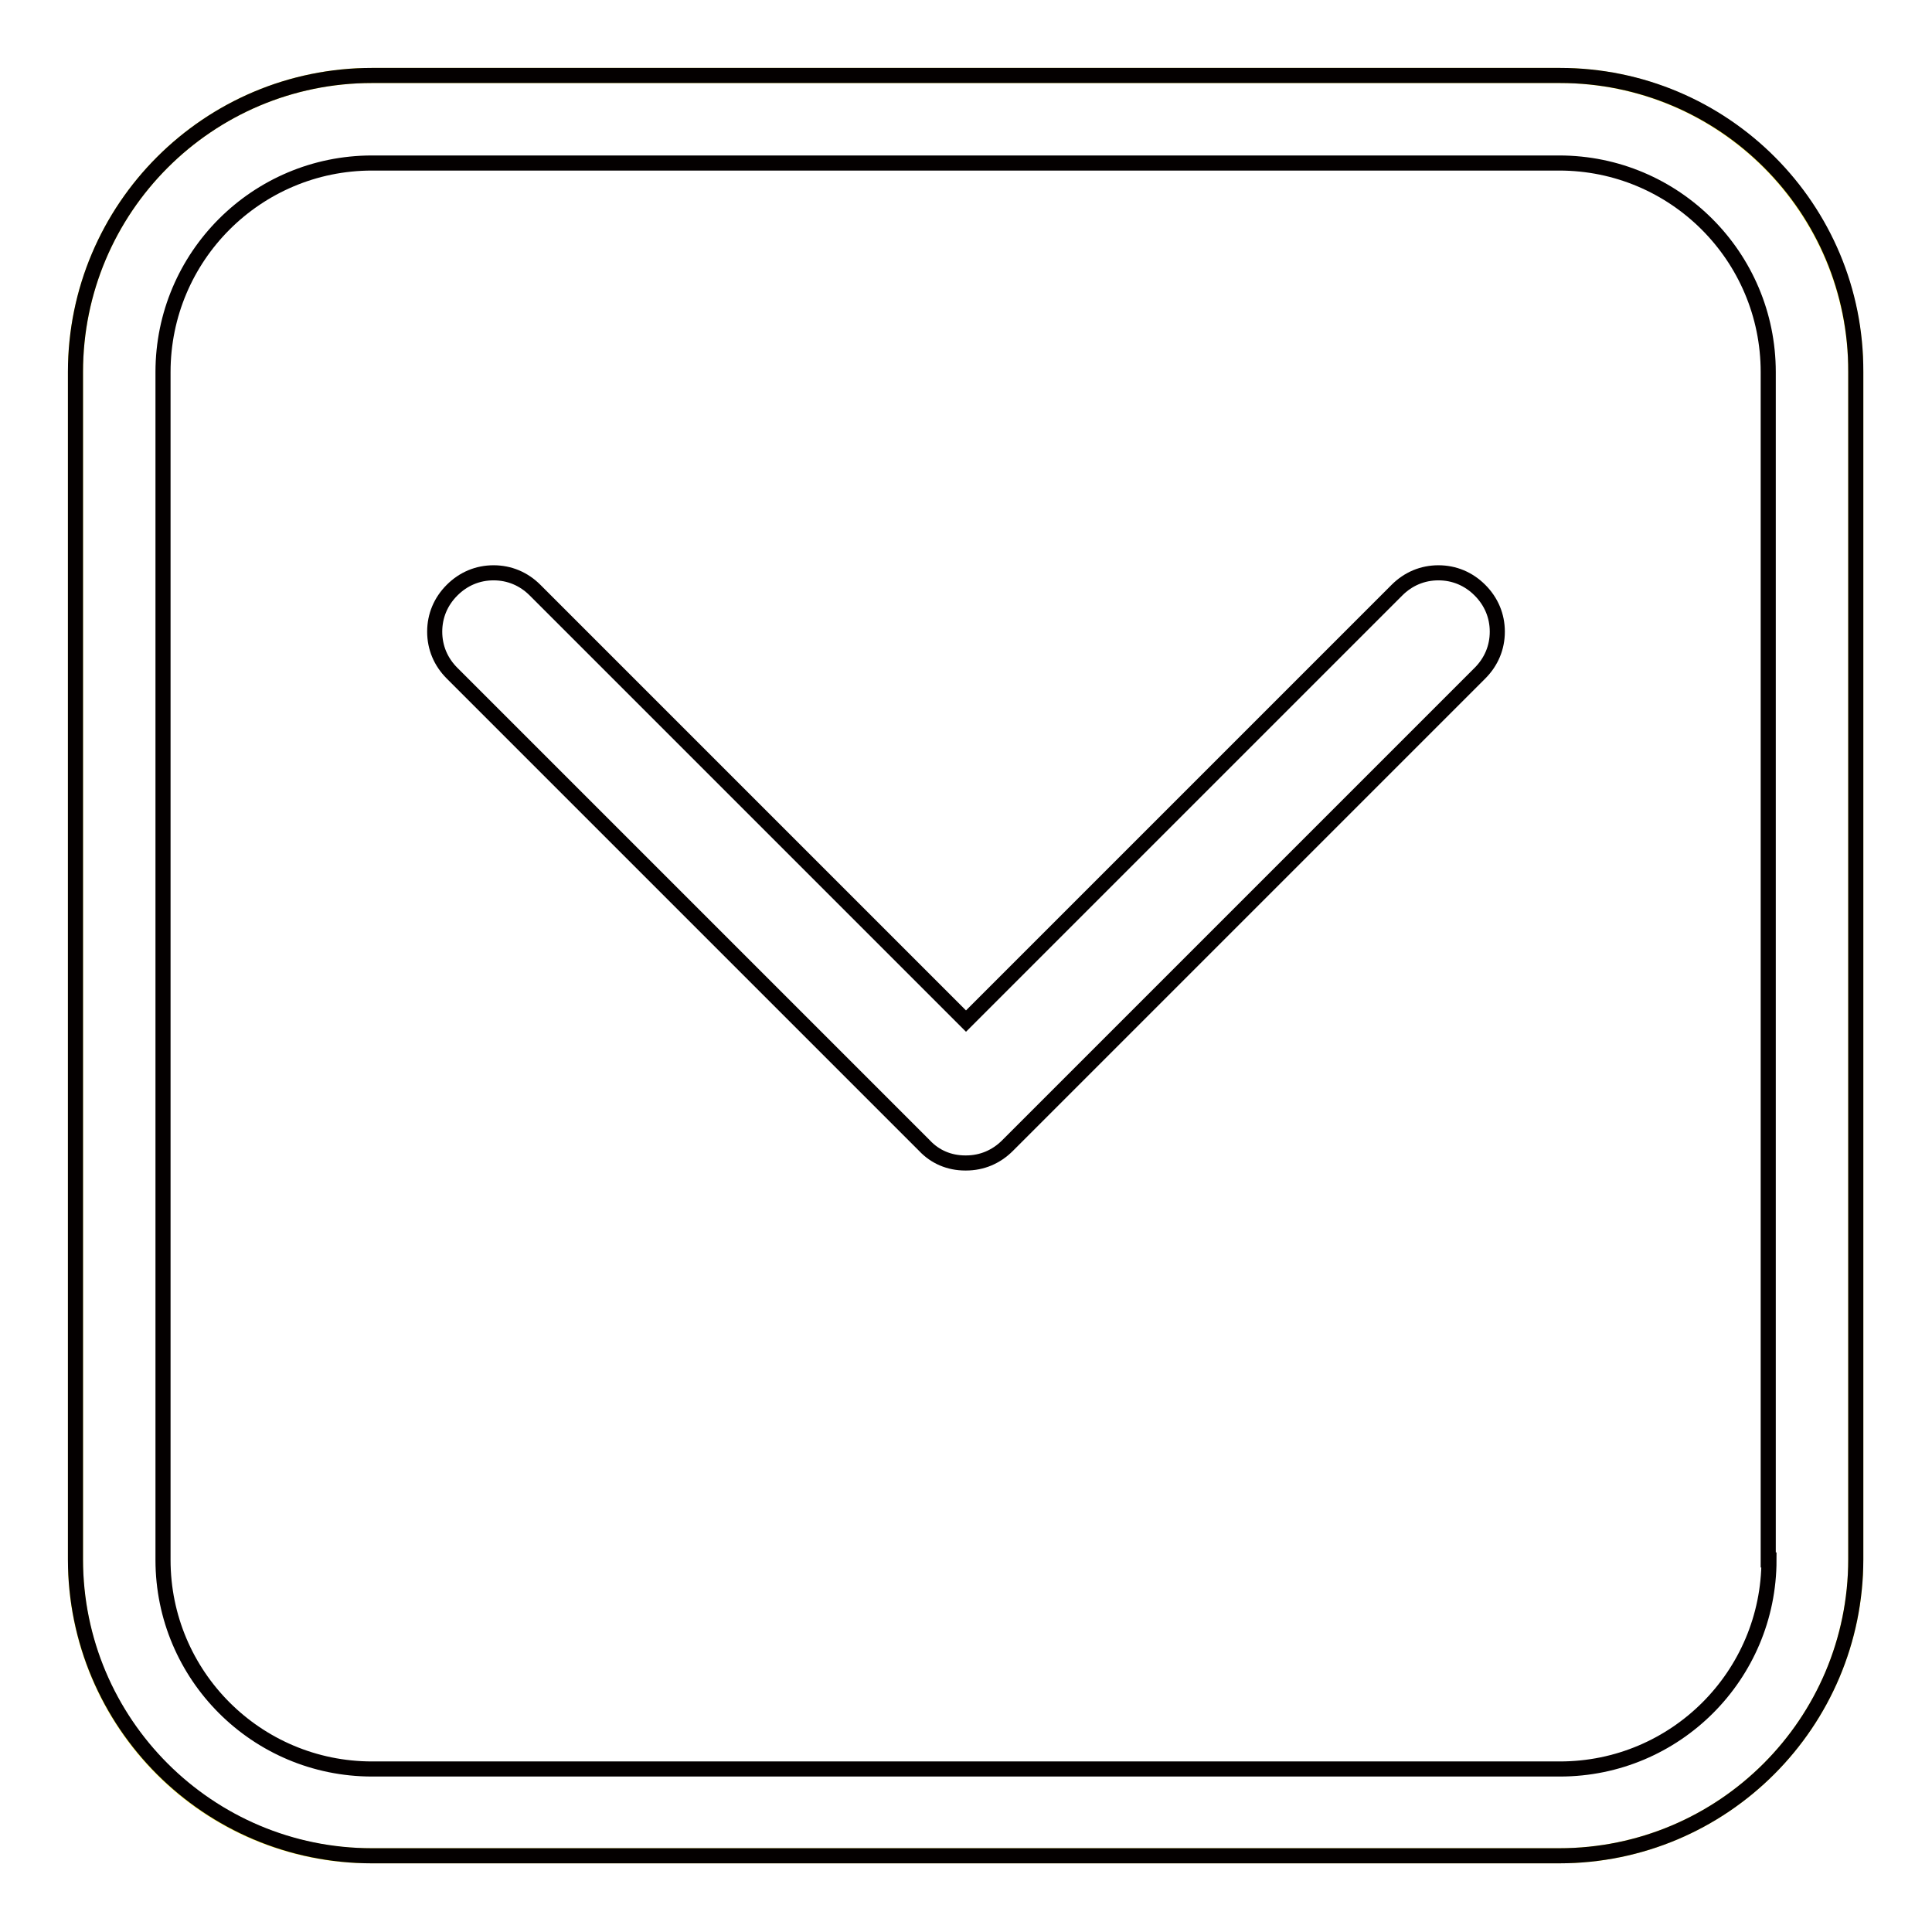 <?xml version="1.0" encoding="utf-8"?>
<!-- Svg Vector Icons : http://www.onlinewebfonts.com/icon -->
<!DOCTYPE svg PUBLIC "-//W3C//DTD SVG 1.1//EN" "http://www.w3.org/Graphics/SVG/1.1/DTD/svg11.dtd">
<svg version="1.1" xmlns="http://www.w3.org/2000/svg" xmlns:xlink="http://www.w3.org/1999/xlink" x="0px" y="0px" viewBox="0 0 256 256" enable-background="new 0 0 256 256" xml:space="preserve">
<g> <path stroke-width="2" fill-opacity="0" stroke="#f5ea2b"  d="M49.3,10h157.3c21.7,0,39.3,17.6,39.3,39.3v157.3c0,21.7-17.6,39.3-39.3,39.3H49.3 C27.6,246,10,228.4,10,206.7V49.3C10,27.6,27.6,10,49.3,10"/> <path stroke-width="2" fill-opacity="0" stroke="#040000"  d="M196.1,78.2c1.5,1.5,2.3,3.4,2.3,5.5c0,2.1-0.8,4-2.3,5.5l-62.6,62.6c-1.5,1.5-3.4,2.3-5.5,2.3h-0.1 c-2.1,0-4-0.8-5.4-2.3L59.9,89.2c-1.5-1.5-2.3-3.4-2.3-5.5c0-2.1,0.8-4,2.3-5.5c1.5-1.5,3.4-2.3,5.5-2.3c2.1,0,4,0.8,5.5,2.3 l57.1,57.1l57.1-57.1c1.5-1.5,3.4-2.3,5.5-2.3C192.7,75.9,194.6,76.7,196.1,78.2z M234.4,206.7c0,15.3-12.4,27.7-27.7,27.7H49.3 c-15.3,0-27.7-12.4-27.7-27.7V49.3C21.6,34,34,21.6,49.3,21.6h157.3c15.3,0,27.7,12.4,27.7,27.7V206.7z M206.7,10H49.3 C27.6,10,10,27.6,10,49.3v157.3c0,21.7,17.6,39.3,39.3,39.3h157.3c21.7,0,39.3-17.6,39.3-39.3V49.3C246,27.6,228.4,10,206.7,10z"/></g>
</svg>